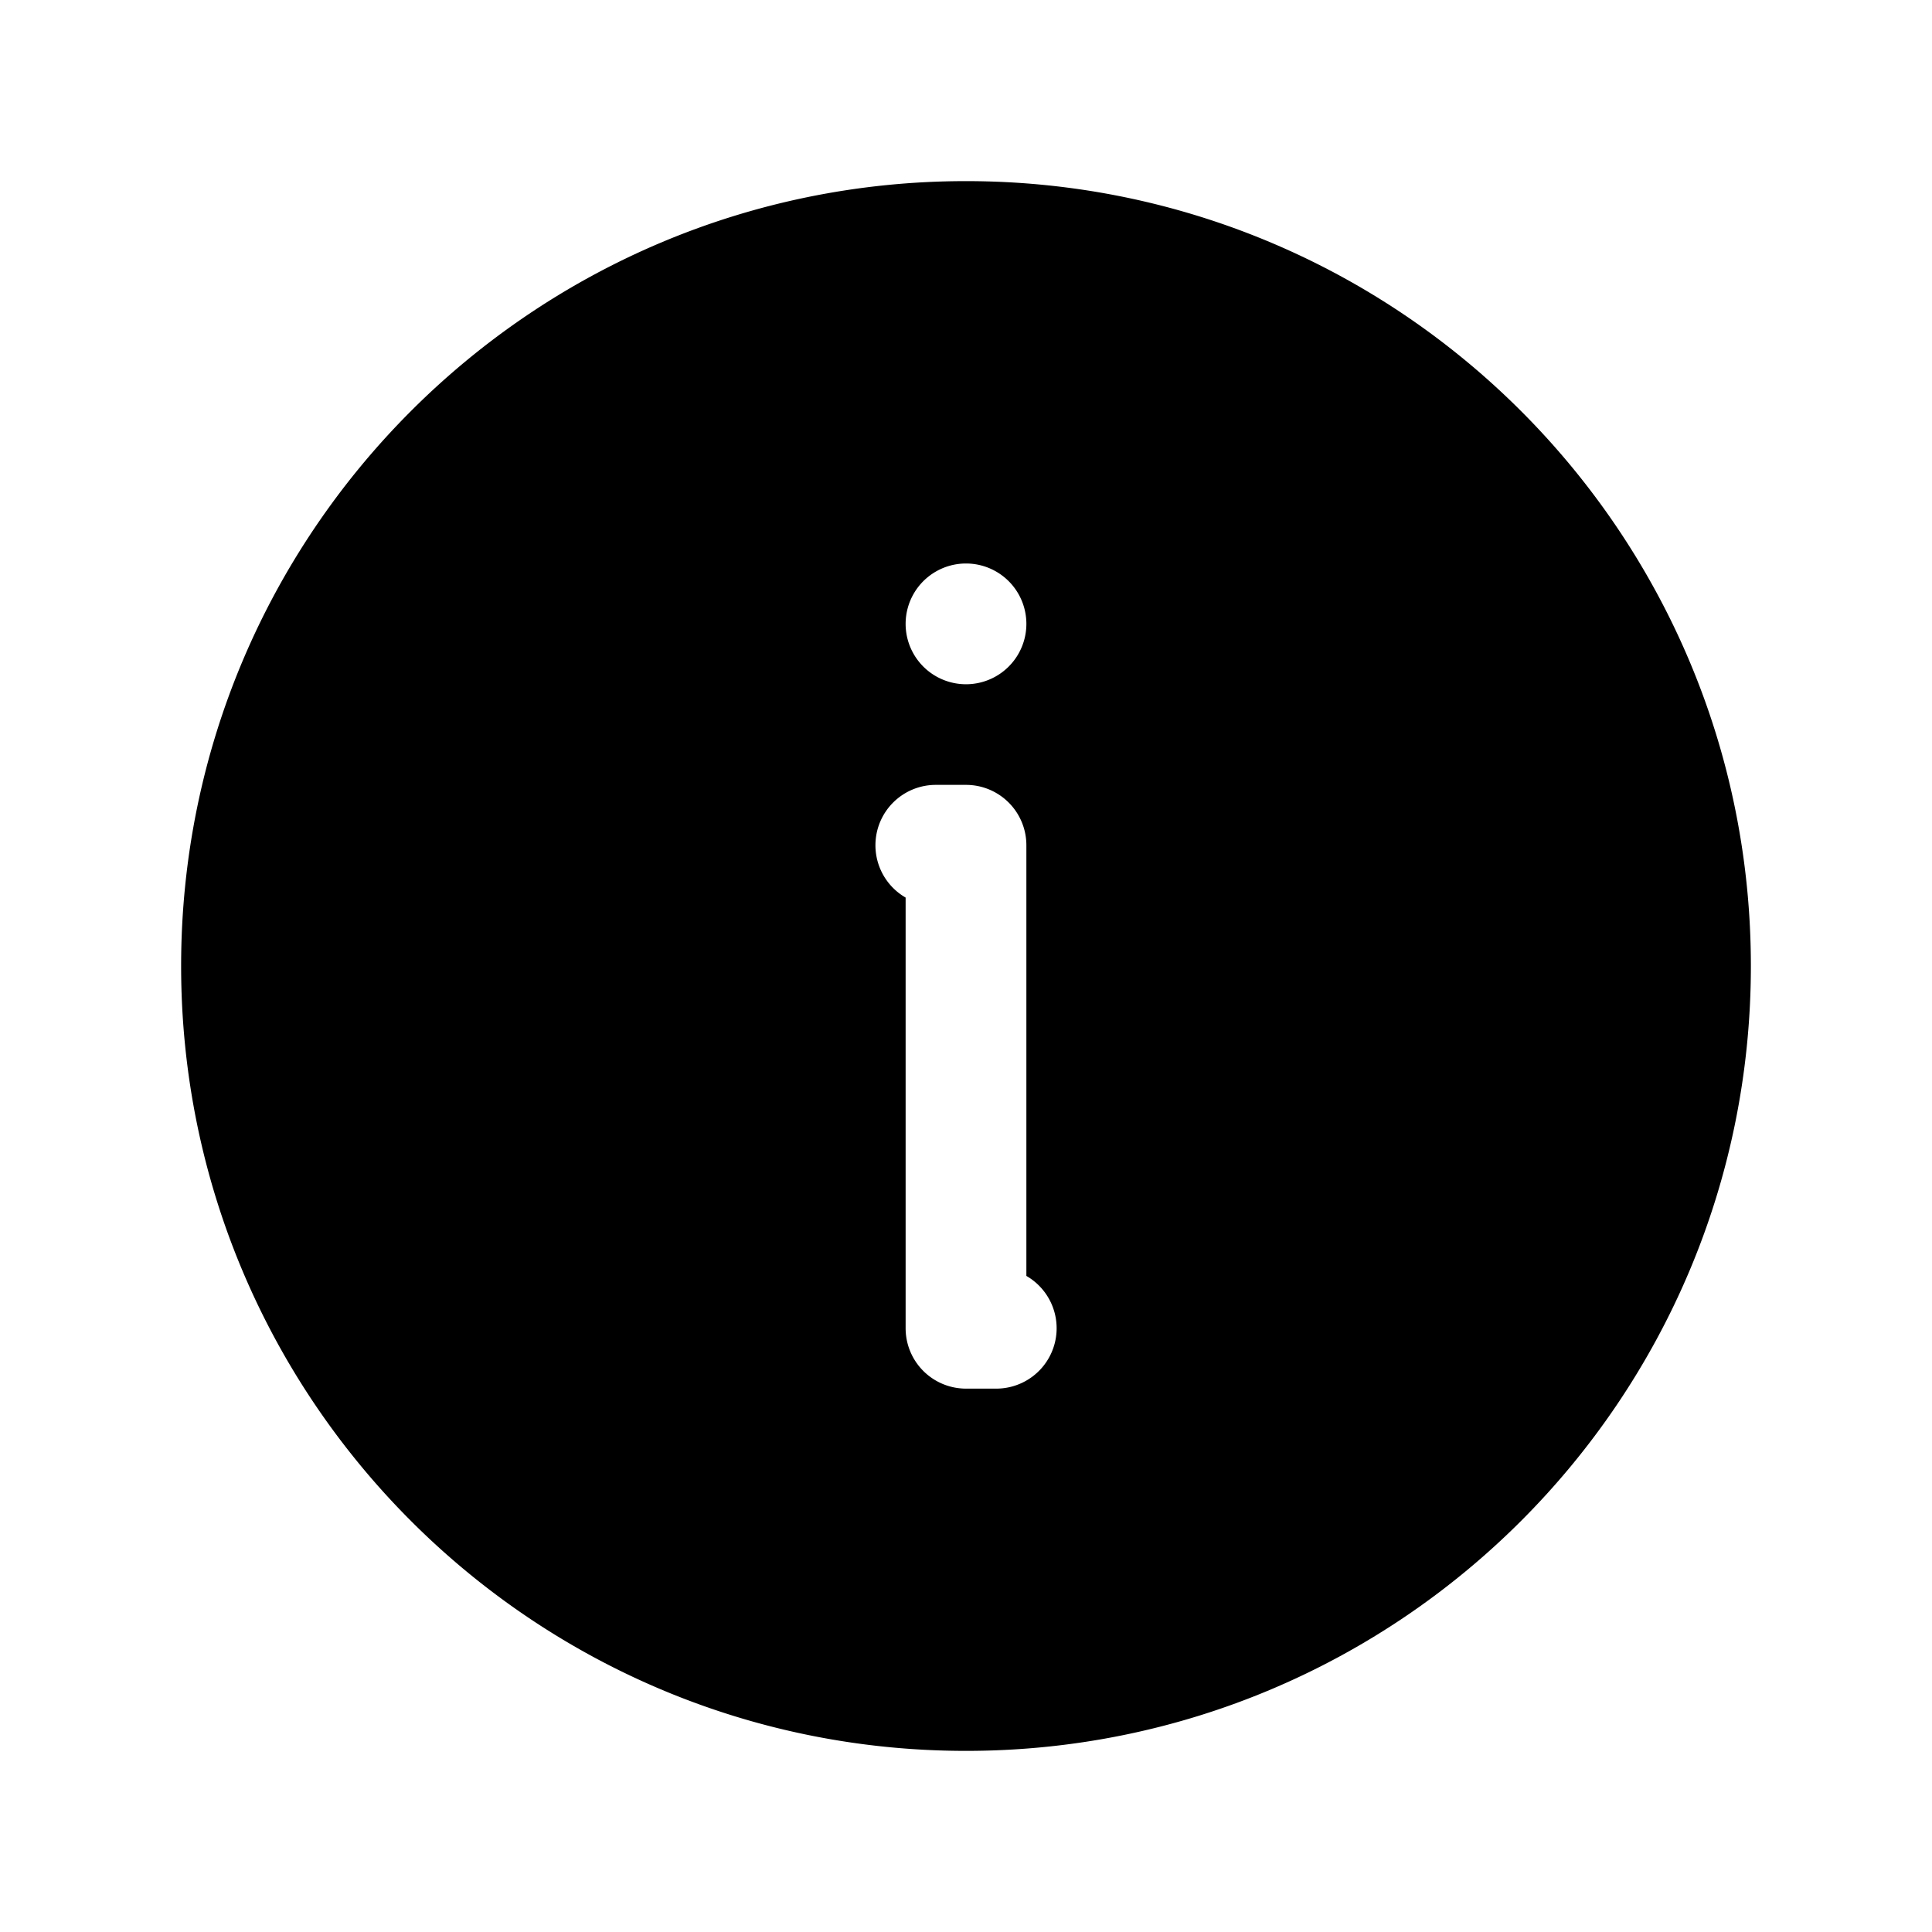 <svg xmlns="http://www.w3.org/2000/svg" width="24" height="24" fill="currentColor" viewBox="0 0 24 24">
  <path fill-rule="evenodd" d="M2.25 12c0-5.385 4.365-9.75 9.75-9.75s9.75 4.365 9.75 9.75-4.365 9.75-9.75 9.75S2.25 17.385 2.25 12Zm9-4.25a.75.75 0 1 1 1.5 0 .75.75 0 0 1-1.5 0Zm-.375 2.75a.75.75 0 0 1 .75-.75H12a.75.75 0 0 1 .75.75v5.35a.75.75 0 0 1-.375 1.4H12a.75.75 0 0 1-.75-.75v-5.35a.75.75 0 0 1-.375-.65Z" clip-rule="evenodd"/>
</svg>
